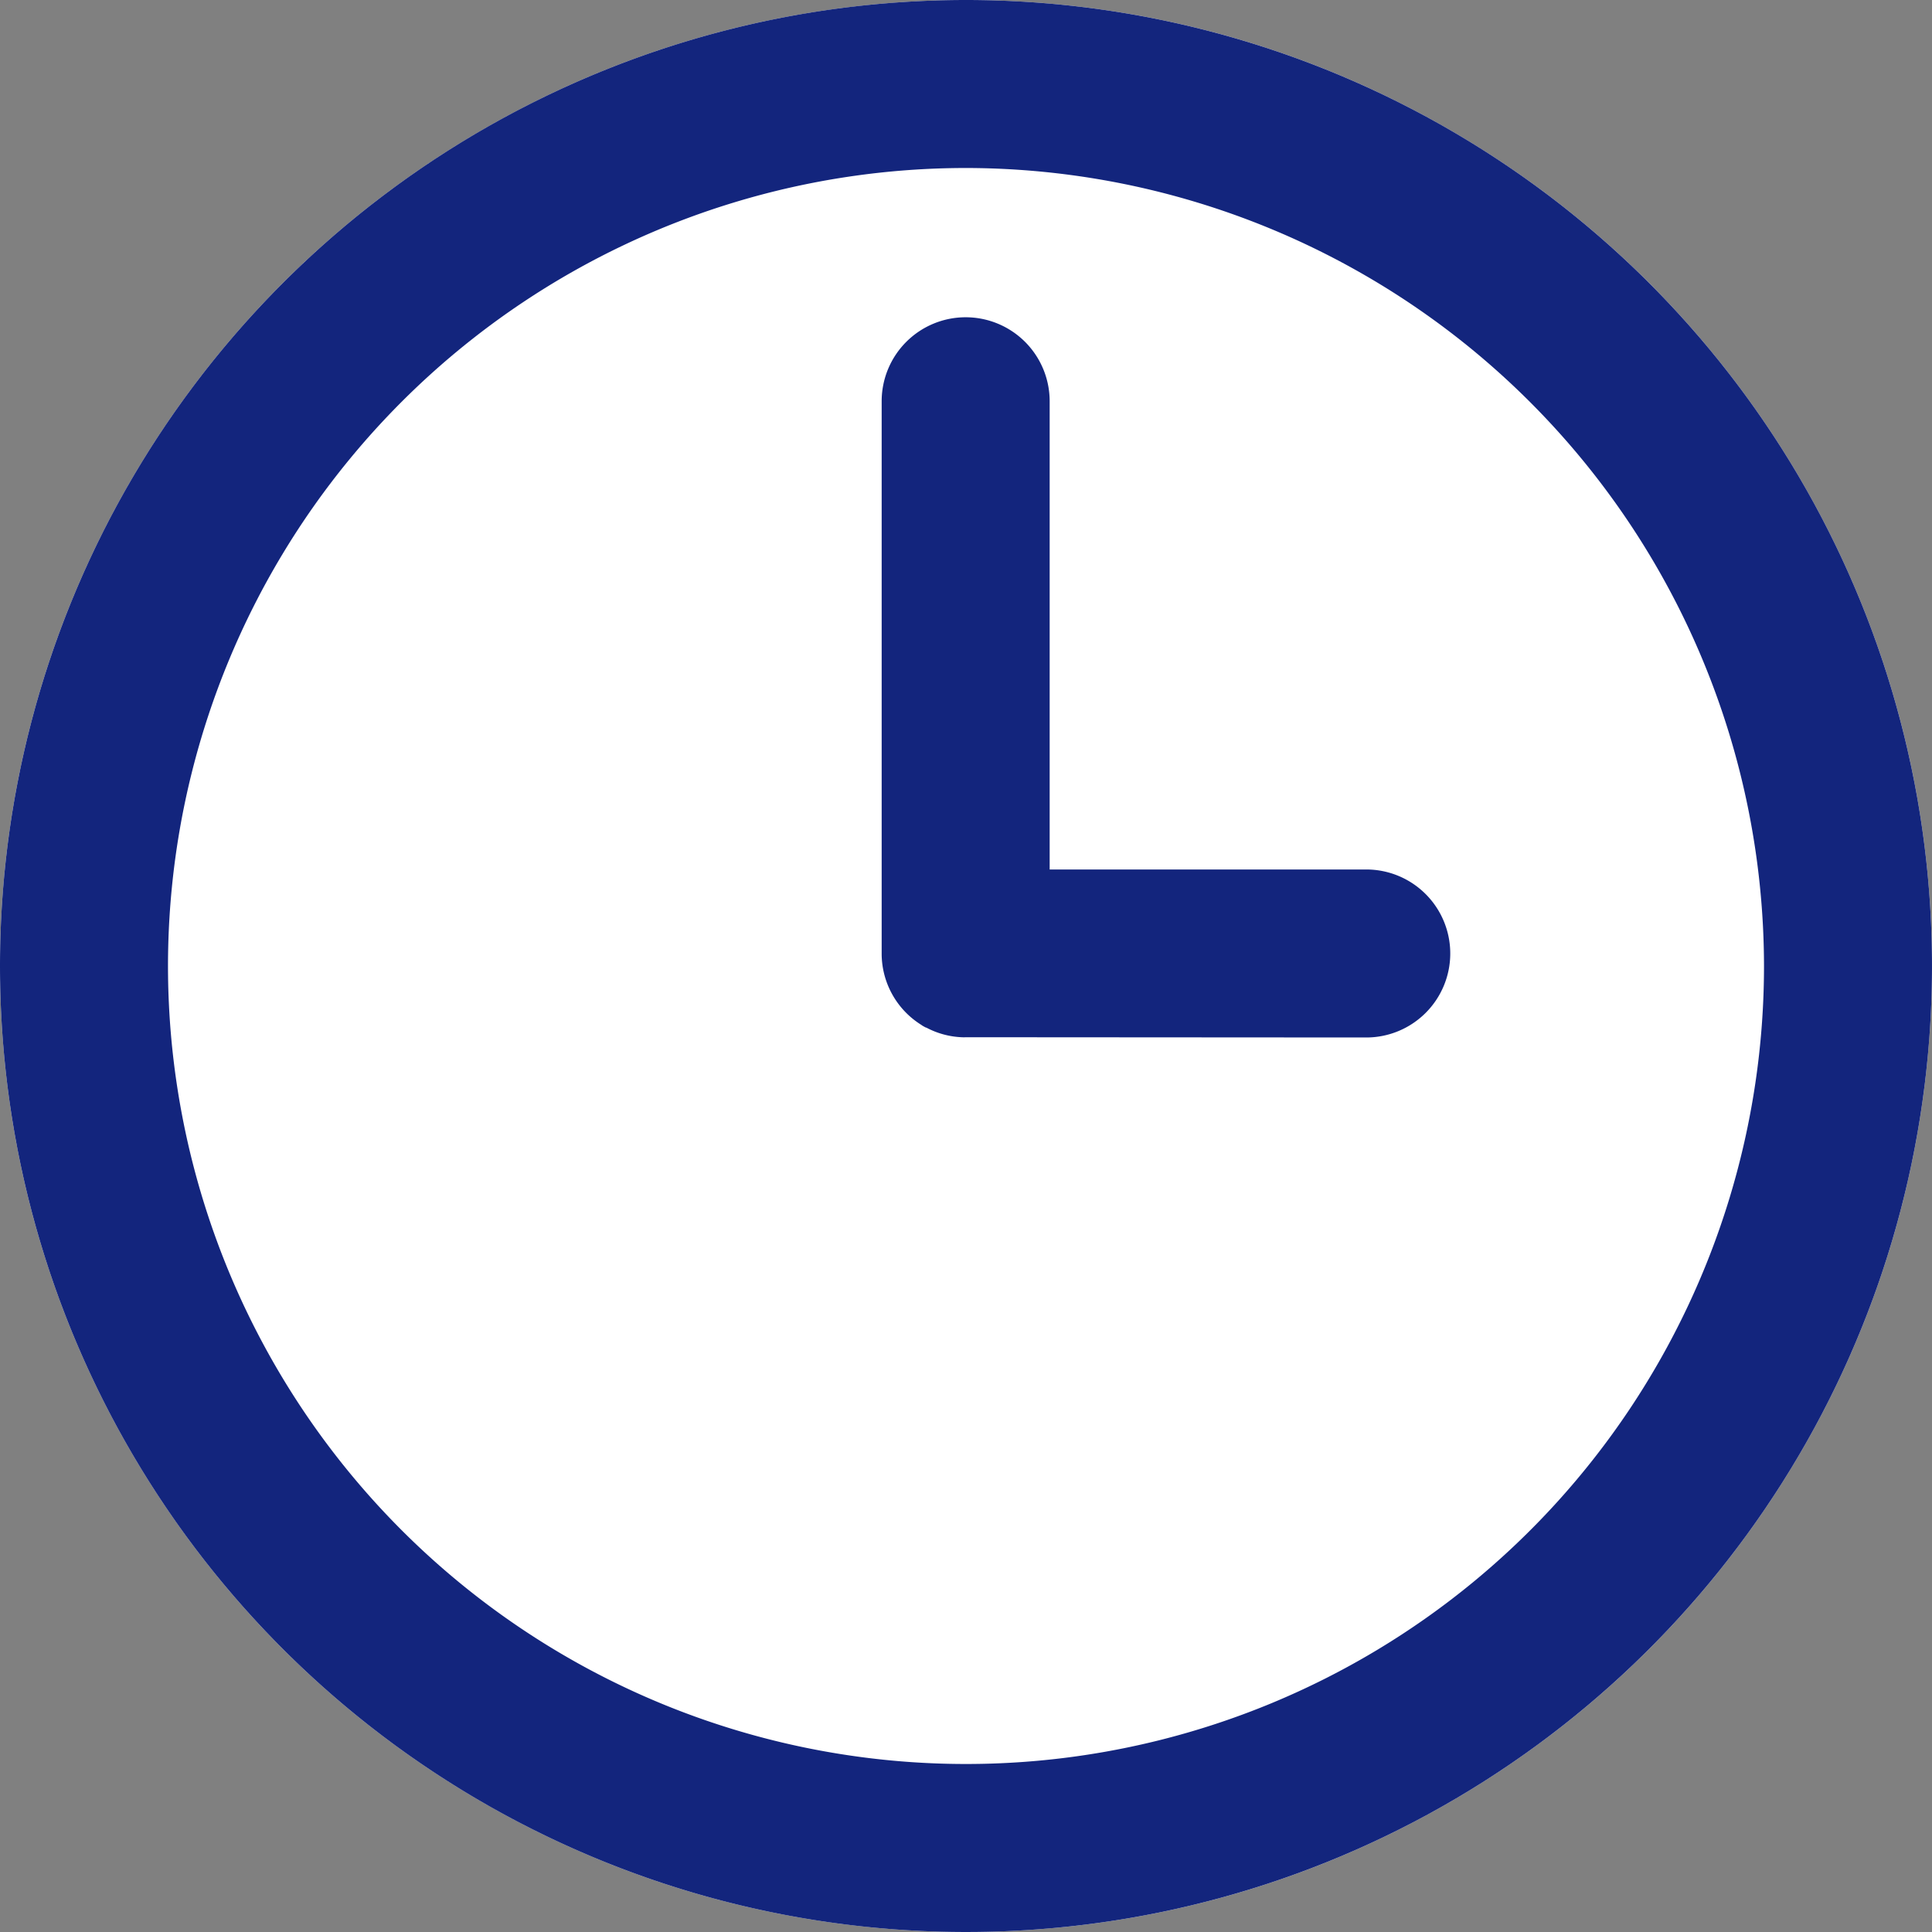 <svg xmlns="http://www.w3.org/2000/svg" width="23" height="23" viewBox="0 0 23 23">
  <rect x="0" y="0" width="23" height="23" fill="#808080" stroke="none"/>
  <g id="グループ_3034" data-name="グループ 3034" transform="translate(-315 -18797.525)">
    <circle id="楕円形_57" data-name="楕円形 57" cx="11.5" cy="11.5" r="11.5" transform="translate(315 18797.525)" fill="#fff"/>
    <path id="楕円形_57_-_アウトライン" data-name="楕円形 57 - アウトライン" d="M11.5,2A9.5,9.5,0,1,0,21,11.5,9.511,9.511,0,0,0,11.5,2m0-2A11.5,11.5,0,1,1,0,11.5,11.5,11.5,0,0,1,11.5,0Z" transform="translate(315 18797.525)" fill="#13257d"/>
    <path id="合体_13" data-name="合体 13" d="M-1367,19130.473a.455.455,0,0,1-.052,0,.987.987,0,0,1-.421-.115l-.005,0-.026-.014-.017-.01-.011-.008a1,1,0,0,1-.472-.846v-6.578a1,1,0,0,1,1-1,1,1,0,0,1,1,1v5.574h3.769a1,1,0,0,1,1,1,1,1,0,0,1-1,1Z" transform="translate(1693.5 -320.6)" fill="#13257d"/>
  </g>
</svg>
